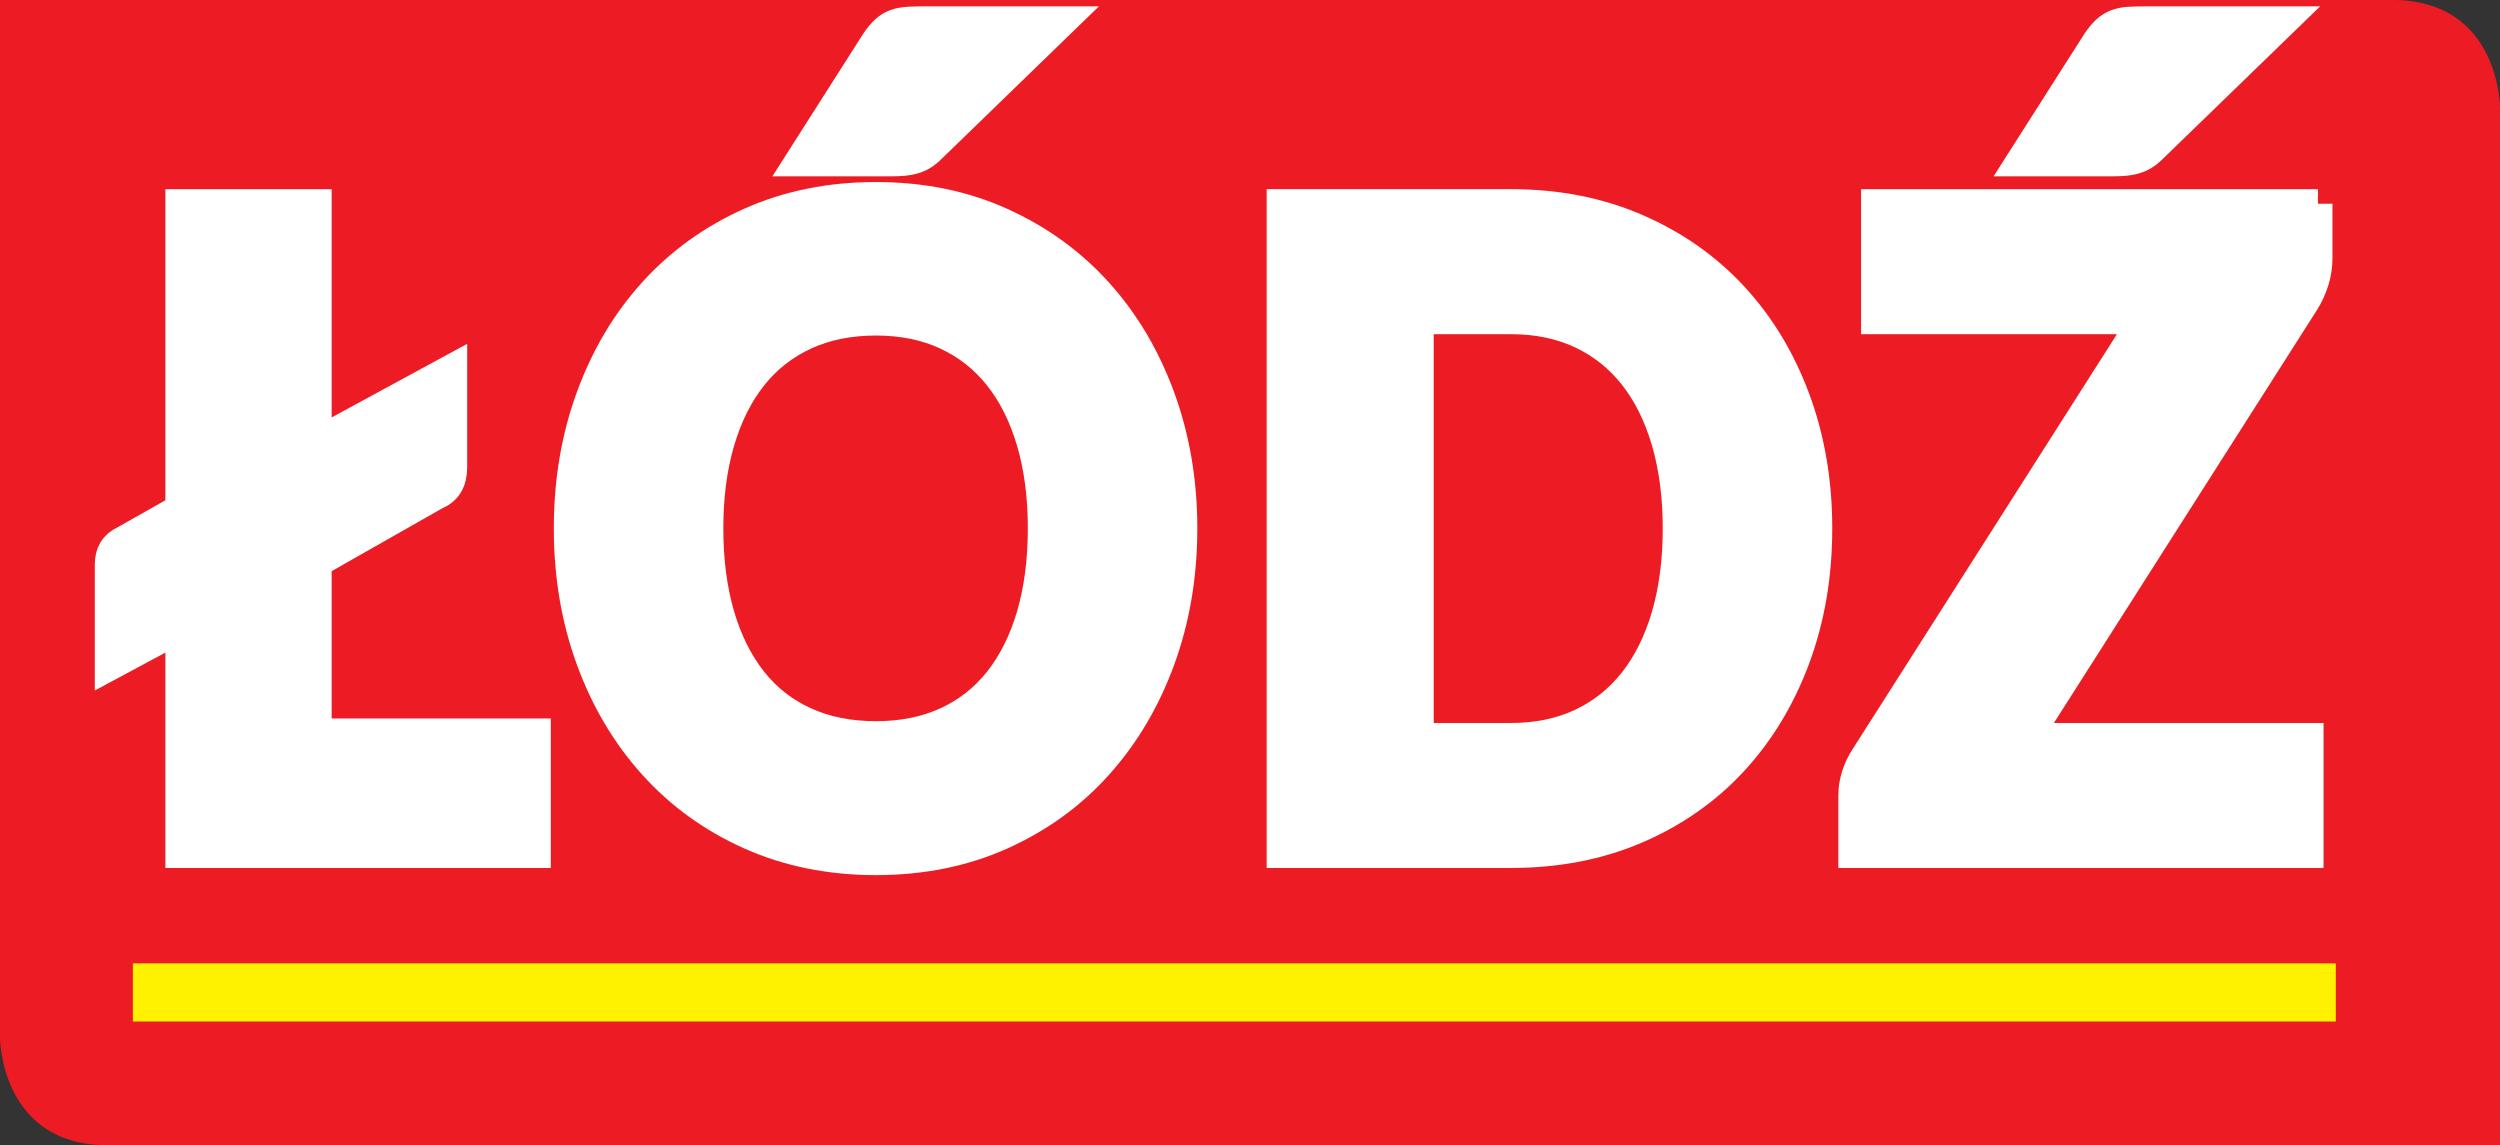 <?xml version="1.0" encoding="utf-8"?>
<!-- Generator: Adobe Illustrator 16.0.3, SVG Export Plug-In . SVG Version: 6.00 Build 0)  -->
<!DOCTYPE svg PUBLIC "-//W3C//DTD SVG 1.1//EN" "http://www.w3.org/Graphics/SVG/1.1/DTD/svg11.dtd">
<svg version="1.1" id="Layer_1" xmlns="http://www.w3.org/2000/svg" xmlns:xlink="http://www.w3.org/1999/xlink" x="0px" y="0px"
	 width="128.942px" height="59.067px" viewBox="0 0 128.942 59.067" enable-background="new 0 0 128.942 59.067"
	 xml:space="preserve">
<rect x="0" y="0" width="128.942" height="59.067" fill="#333333" stroke="none"/>
<g>
	<path fill="#ED1C24" d="M0,0v53.511c0,0,0,5.557,5.558,5.557h123.385V5.557c0,0,0-5.557-5.557-5.557H0z"/>
</g>
<line fill="none" stroke="#FFF200" stroke-width="3" stroke-miterlimit="10" x1="6.854" y1="51.187" x2="120.473" y2="51.187"/>
<g>
	<path fill="none" stroke="#FFFFFF" stroke-width="1.5" stroke-miterlimit="17.425" d="M16.355,37.808v-8.786l6.153-3.496
		c0.558-0.23,0.838-0.705,0.838-1.426v-5.106l-6.991,3.795V10.507H9.281v15.732l-2.889,1.633c-0.502,0.23-0.753,0.644-0.753,1.242
		v5.245l3.642-1.955v11.614h18.376v-6.21H16.355z"/>
	<path fill="none" stroke="#FFFFFF" stroke-width="1.5" stroke-miterlimit="17.425" d="M47.671,1.077
		c-0.321,0-0.604,0.008-0.848,0.023c-0.245,0.015-0.461,0.057-0.648,0.126c-0.189,0.07-0.363,0.177-0.523,0.322
		c-0.161,0.146-0.325,0.342-0.492,0.587l-3.956,6.21h4.73c0.237,0,0.45-0.008,0.638-0.023c0.189-0.015,0.367-0.046,0.534-0.092
		c0.168-0.046,0.328-0.115,0.482-0.207c0.152-0.092,0.313-0.222,0.48-0.391l6.76-6.555H47.671z M53.176,31.747
		c-0.392,1.326-0.952,2.449-1.686,3.369c-0.732,0.921-1.629,1.623-2.688,2.104c-1.062,0.484-2.269,0.726-3.621,0.726
		c-1.368,0-2.585-0.241-3.653-0.726c-1.066-0.481-1.967-1.184-2.7-2.104c-0.731-0.92-1.294-2.043-1.685-3.369
		c-0.39-1.326-0.586-2.825-0.586-4.496c0-1.656,0.196-3.147,0.586-4.473c0.391-1.327,0.953-2.45,1.685-3.37
		c0.733-0.92,1.634-1.625,2.7-2.116c1.068-0.491,2.285-0.736,3.653-0.736c1.353,0,2.56,0.245,3.621,0.736
		c1.06,0.491,1.956,1.196,2.688,2.116c0.733,0.92,1.294,2.043,1.686,3.37c0.39,1.326,0.586,2.817,0.586,4.473
		C53.762,28.922,53.565,30.421,53.176,31.747z M59.862,20.512c-0.761-2.085-1.831-3.895-3.213-5.428
		c-1.381-1.533-3.045-2.741-4.992-3.623c-1.945-0.881-4.104-1.322-6.477-1.322c-2.373,0-4.535,0.437-6.489,1.311
		c-1.953,0.874-3.624,2.078-5.012,3.611c-1.389,1.533-2.463,3.343-3.224,5.428s-1.141,4.339-1.141,6.762s0.38,4.677,1.141,6.762
		s1.835,3.898,3.224,5.439c1.388,1.542,3.059,2.748,5.012,3.623c1.954,0.873,4.116,1.311,6.489,1.311
		c2.372,0,4.531-0.438,6.477-1.311c1.947-0.875,3.611-2.081,4.992-3.623c1.382-1.541,2.452-3.354,3.213-5.439
		c0.76-2.085,1.142-4.339,1.142-6.762C61.004,24.844,60.622,22.597,59.862,20.512z"/>
	<path fill="none" stroke="#FFFFFF" stroke-width="1.5" stroke-miterlimit="17.425" d="M85.923,31.759
		c-0.392,1.334-0.952,2.465-1.686,3.393c-0.732,0.928-1.629,1.641-2.689,2.139s-2.268,0.748-3.62,0.748h-4.731V16.486h4.731
		c1.353,0,2.56,0.25,3.62,0.748s1.957,1.211,2.689,2.139c0.733,0.928,1.294,2.058,1.686,3.392c0.39,1.334,0.586,2.83,0.586,4.485
		C86.509,28.922,86.313,30.425,85.923,31.759z M92.609,20.569c-0.761-2.047-1.831-3.814-3.213-5.302
		c-1.381-1.487-3.045-2.652-4.992-3.496c-1.945-0.843-4.104-1.265-6.477-1.265H66.081v33.511h11.847
		c2.372,0,4.531-0.417,6.477-1.253c1.947-0.836,3.611-2.002,4.992-3.496c1.382-1.495,2.452-3.266,3.213-5.313
		c0.76-2.048,1.142-4.283,1.142-6.706C93.751,24.843,93.369,22.616,92.609,20.569z"/>
	<path fill="none" stroke="#FFFFFF" stroke-width="1.5" stroke-miterlimit="17.425" d="M110.657,1.077
		c-0.321,0-0.604,0.008-0.848,0.023c-0.244,0.015-0.46,0.057-0.649,0.126c-0.188,0.07-0.363,0.177-0.523,0.323
		c-0.16,0.145-0.323,0.341-0.491,0.586l-3.956,6.21h4.73c0.237,0,0.45-0.008,0.639-0.023c0.188-0.015,0.365-0.046,0.533-0.092
		c0.167-0.046,0.327-0.115,0.481-0.207c0.153-0.092,0.313-0.222,0.48-0.391l6.762-6.555H110.657z M119.552,10.507H96.738v5.98
		h13.813l-14.357,22.54c-0.195,0.291-0.35,0.609-0.46,0.955c-0.112,0.344-0.168,0.693-0.168,1.047v2.99h23.525v-5.98h-14.525
		l14.315-22.471c0.21-0.337,0.373-0.698,0.492-1.081c0.118-0.383,0.178-0.774,0.178-1.173V10.507z"/>
</g>
<g>
	<path fill="#FFFFFF" d="M27.658,37.808v6.21H9.281V32.402L5.64,34.357v-5.244c0-0.598,0.251-1.012,0.753-1.242l2.889-1.633V10.506
		h7.074v12.282l6.991-3.795V24.1c0,0.721-0.279,1.196-0.838,1.426l-6.153,3.496v8.786H27.658z"/>
	<path fill="#FFFFFF" d="M61.02,27.25c0,2.423-0.38,4.676-1.141,6.762s-1.831,3.898-3.213,5.439
		c-1.381,1.541-3.045,2.748-4.991,3.623c-1.947,0.873-4.106,1.311-6.479,1.311s-4.534-0.438-6.488-1.311
		c-1.953-0.875-3.624-2.082-5.013-3.623s-2.463-3.354-3.223-5.439c-0.761-2.086-1.141-4.339-1.141-6.762
		c0-2.422,0.38-4.676,1.141-6.762c0.76-2.085,1.834-3.895,3.223-5.428c1.389-1.533,3.06-2.737,5.013-3.611
		c1.954-0.874,4.116-1.311,6.488-1.311s4.531,0.441,6.479,1.322c1.946,0.882,3.61,2.089,4.991,3.623
		c1.382,1.534,2.452,3.343,3.213,5.428S61.02,24.843,61.02,27.25z M53.778,27.25c0-1.656-0.196-3.147-0.587-4.474
		c-0.391-1.326-0.952-2.449-1.685-3.369s-1.629-1.625-2.689-2.116c-1.061-0.49-2.268-0.736-3.621-0.736
		c-1.367,0-2.585,0.246-3.652,0.736c-1.067,0.491-1.967,1.196-2.699,2.116c-0.733,0.92-1.295,2.043-1.686,3.369
		c-0.391,1.327-0.586,2.818-0.586,4.474c0,1.671,0.195,3.17,0.586,4.497s0.952,2.449,1.686,3.369
		c0.732,0.92,1.632,1.622,2.699,2.105c1.067,0.482,2.285,0.725,3.652,0.725c1.354,0,2.561-0.242,3.621-0.725
		c1.061-0.483,1.957-1.186,2.689-2.105s1.294-2.043,1.685-3.369S53.778,28.922,53.778,27.25z M54.846,1.077l-6.761,6.555
		c-0.167,0.169-0.328,0.299-0.481,0.391c-0.153,0.092-0.313,0.161-0.481,0.207c-0.167,0.046-0.346,0.077-0.533,0.092
		C46.4,8.337,46.188,8.345,45.95,8.345h-4.73l3.956-6.21c0.167-0.245,0.331-0.441,0.492-0.587c0.16-0.146,0.334-0.253,0.522-0.322
		S46.596,1.115,46.84,1.1c0.244-0.015,0.526-0.023,0.848-0.023H54.846z"/>
	<path fill="#FFFFFF" d="M93.733,27.25c0,2.423-0.38,4.658-1.141,6.705s-1.831,3.817-3.212,5.313
		c-1.382,1.494-3.046,2.66-4.992,3.496s-4.105,1.253-6.478,1.253H66.064V10.506h11.847c2.372,0,4.531,0.422,6.478,1.265
		c1.946,0.844,3.61,2.009,4.992,3.496c1.381,1.487,2.451,3.254,3.212,5.301C93.354,22.616,93.733,24.843,93.733,27.25z
		 M86.492,27.25c0-1.656-0.195-3.151-0.586-4.485s-0.952-2.465-1.686-3.393c-0.732-0.928-1.629-1.641-2.689-2.139
		c-1.061-0.498-2.268-0.747-3.62-0.747h-4.73v21.551h4.73c1.353,0,2.56-0.25,3.62-0.748s1.957-1.211,2.689-2.139
		c0.733-0.928,1.295-2.059,1.686-3.393S86.492,28.922,86.492,27.25z"/>
	<path fill="#FFFFFF" d="M119.54,13.313c0,0.399-0.06,0.79-0.179,1.173c-0.118,0.384-0.282,0.744-0.491,1.081l-14.316,22.472h14.525
		v5.979H95.554v-2.99c0-0.353,0.056-0.701,0.168-1.046c0.111-0.346,0.265-0.664,0.46-0.955l14.358-22.54H96.726v-5.98h22.814V13.313
		z M117.803,1.077l-6.761,6.555c-0.167,0.169-0.328,0.299-0.481,0.391c-0.153,0.092-0.313,0.161-0.481,0.207
		c-0.167,0.046-0.345,0.077-0.533,0.092s-0.401,0.023-0.639,0.023h-4.73l3.956-6.21c0.167-0.245,0.331-0.441,0.492-0.587
		c0.16-0.146,0.335-0.253,0.522-0.322c0.188-0.069,0.405-0.111,0.649-0.126c0.244-0.015,0.526-0.023,0.848-0.023H117.803z"/>
</g>
</svg>
